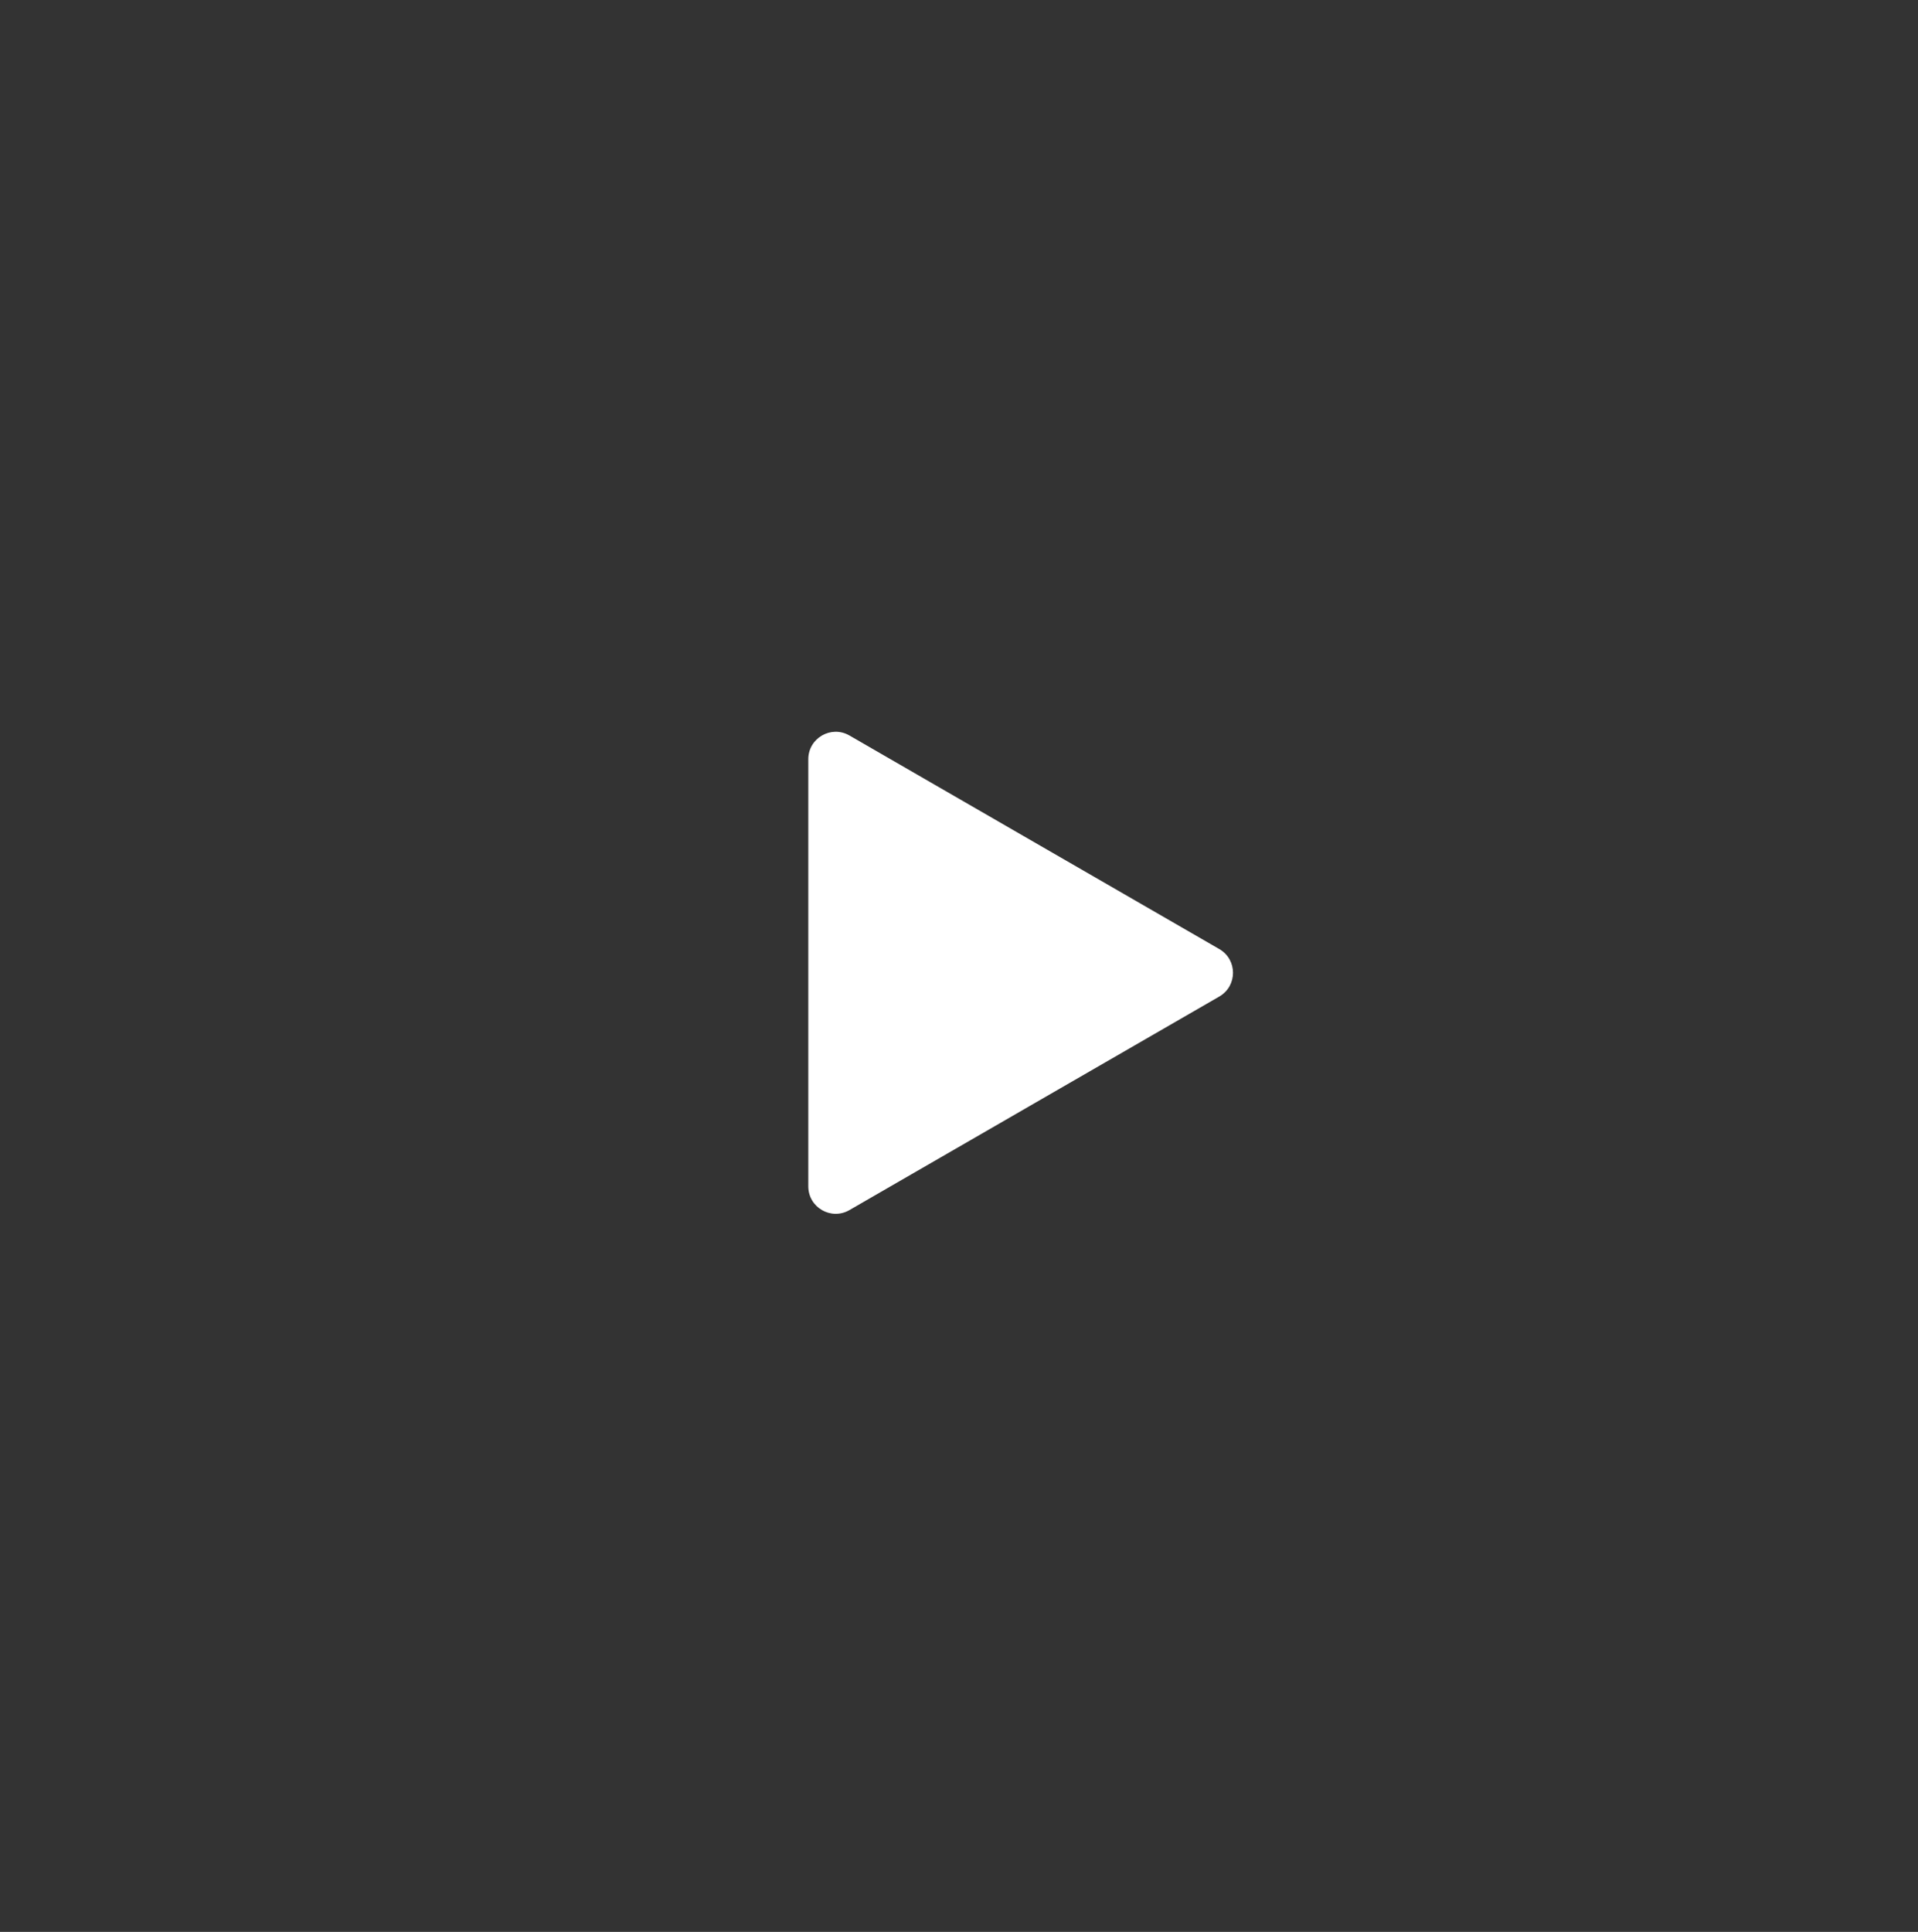 <svg width="140" height="141" viewBox="0 0 140 141" fill="none" xmlns="http://www.w3.org/2000/svg">
<rect x="0" y="0" width="140" height="141" fill="#333333" stroke="none"/>
<g style="mix-blend-mode:difference">
<path d="M89 69.268C90.333 70.038 90.333 71.962 89 72.732L62 88.32C60.667 89.09 59 88.128 59 86.588V55.411C59 53.872 60.667 52.91 62 53.679L89 69.268Z" fill="white"/>
</g>
</svg>
